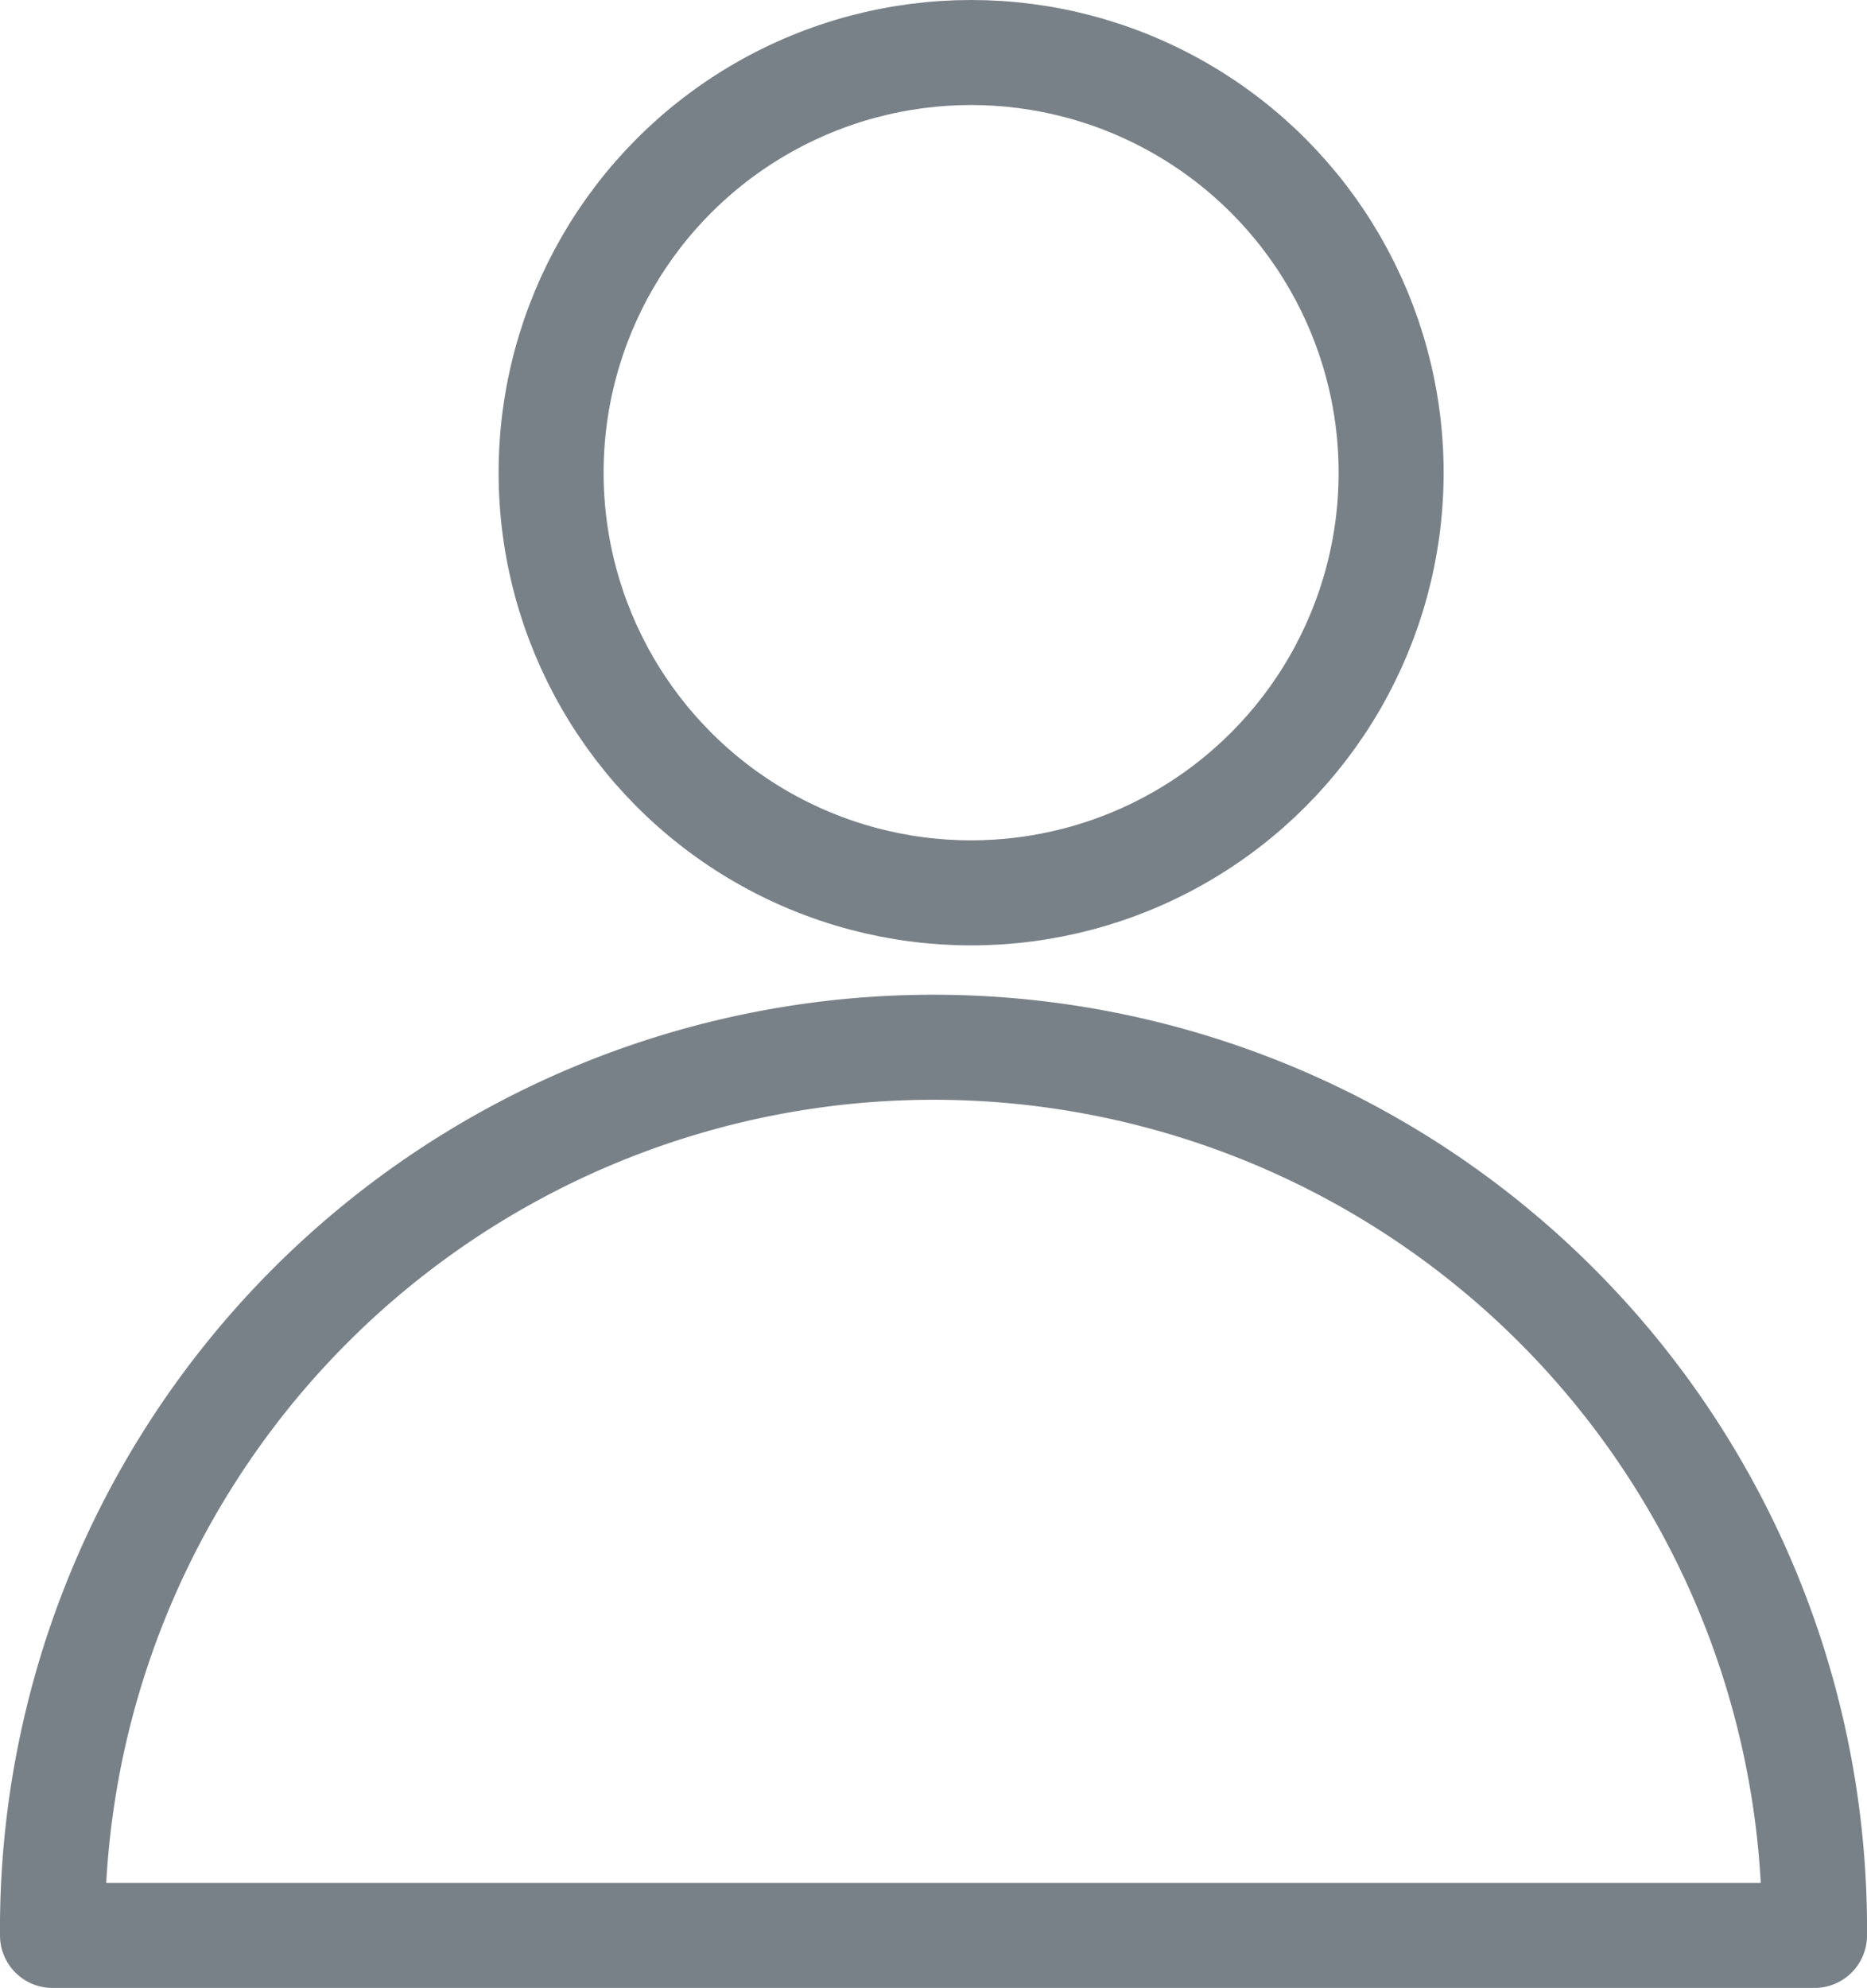 <svg xmlns="http://www.w3.org/2000/svg" width="35.561" height="37.849" viewBox="0 0 35.561 37.849">
  <g id="Group_578" data-name="Group 578" transform="translate(1 1)">
    <circle id="Ellipse_74" data-name="Ellipse 74" cx="8" cy="8" r="8" transform="translate(9.497)" fill="none" stroke="#798188" stroke-linecap="round" stroke-linejoin="round" stroke-width="2"/>
    <path id="Path_2608" data-name="Path 2608" d="M642.061,218.281H608.5a16.781,16.781,0,1,1,33.561,0Z" transform="translate(-608.5 -182.431)" fill="none" stroke="#798188" stroke-linecap="round" stroke-linejoin="round" stroke-width="2"/>
  </g>
</svg>
